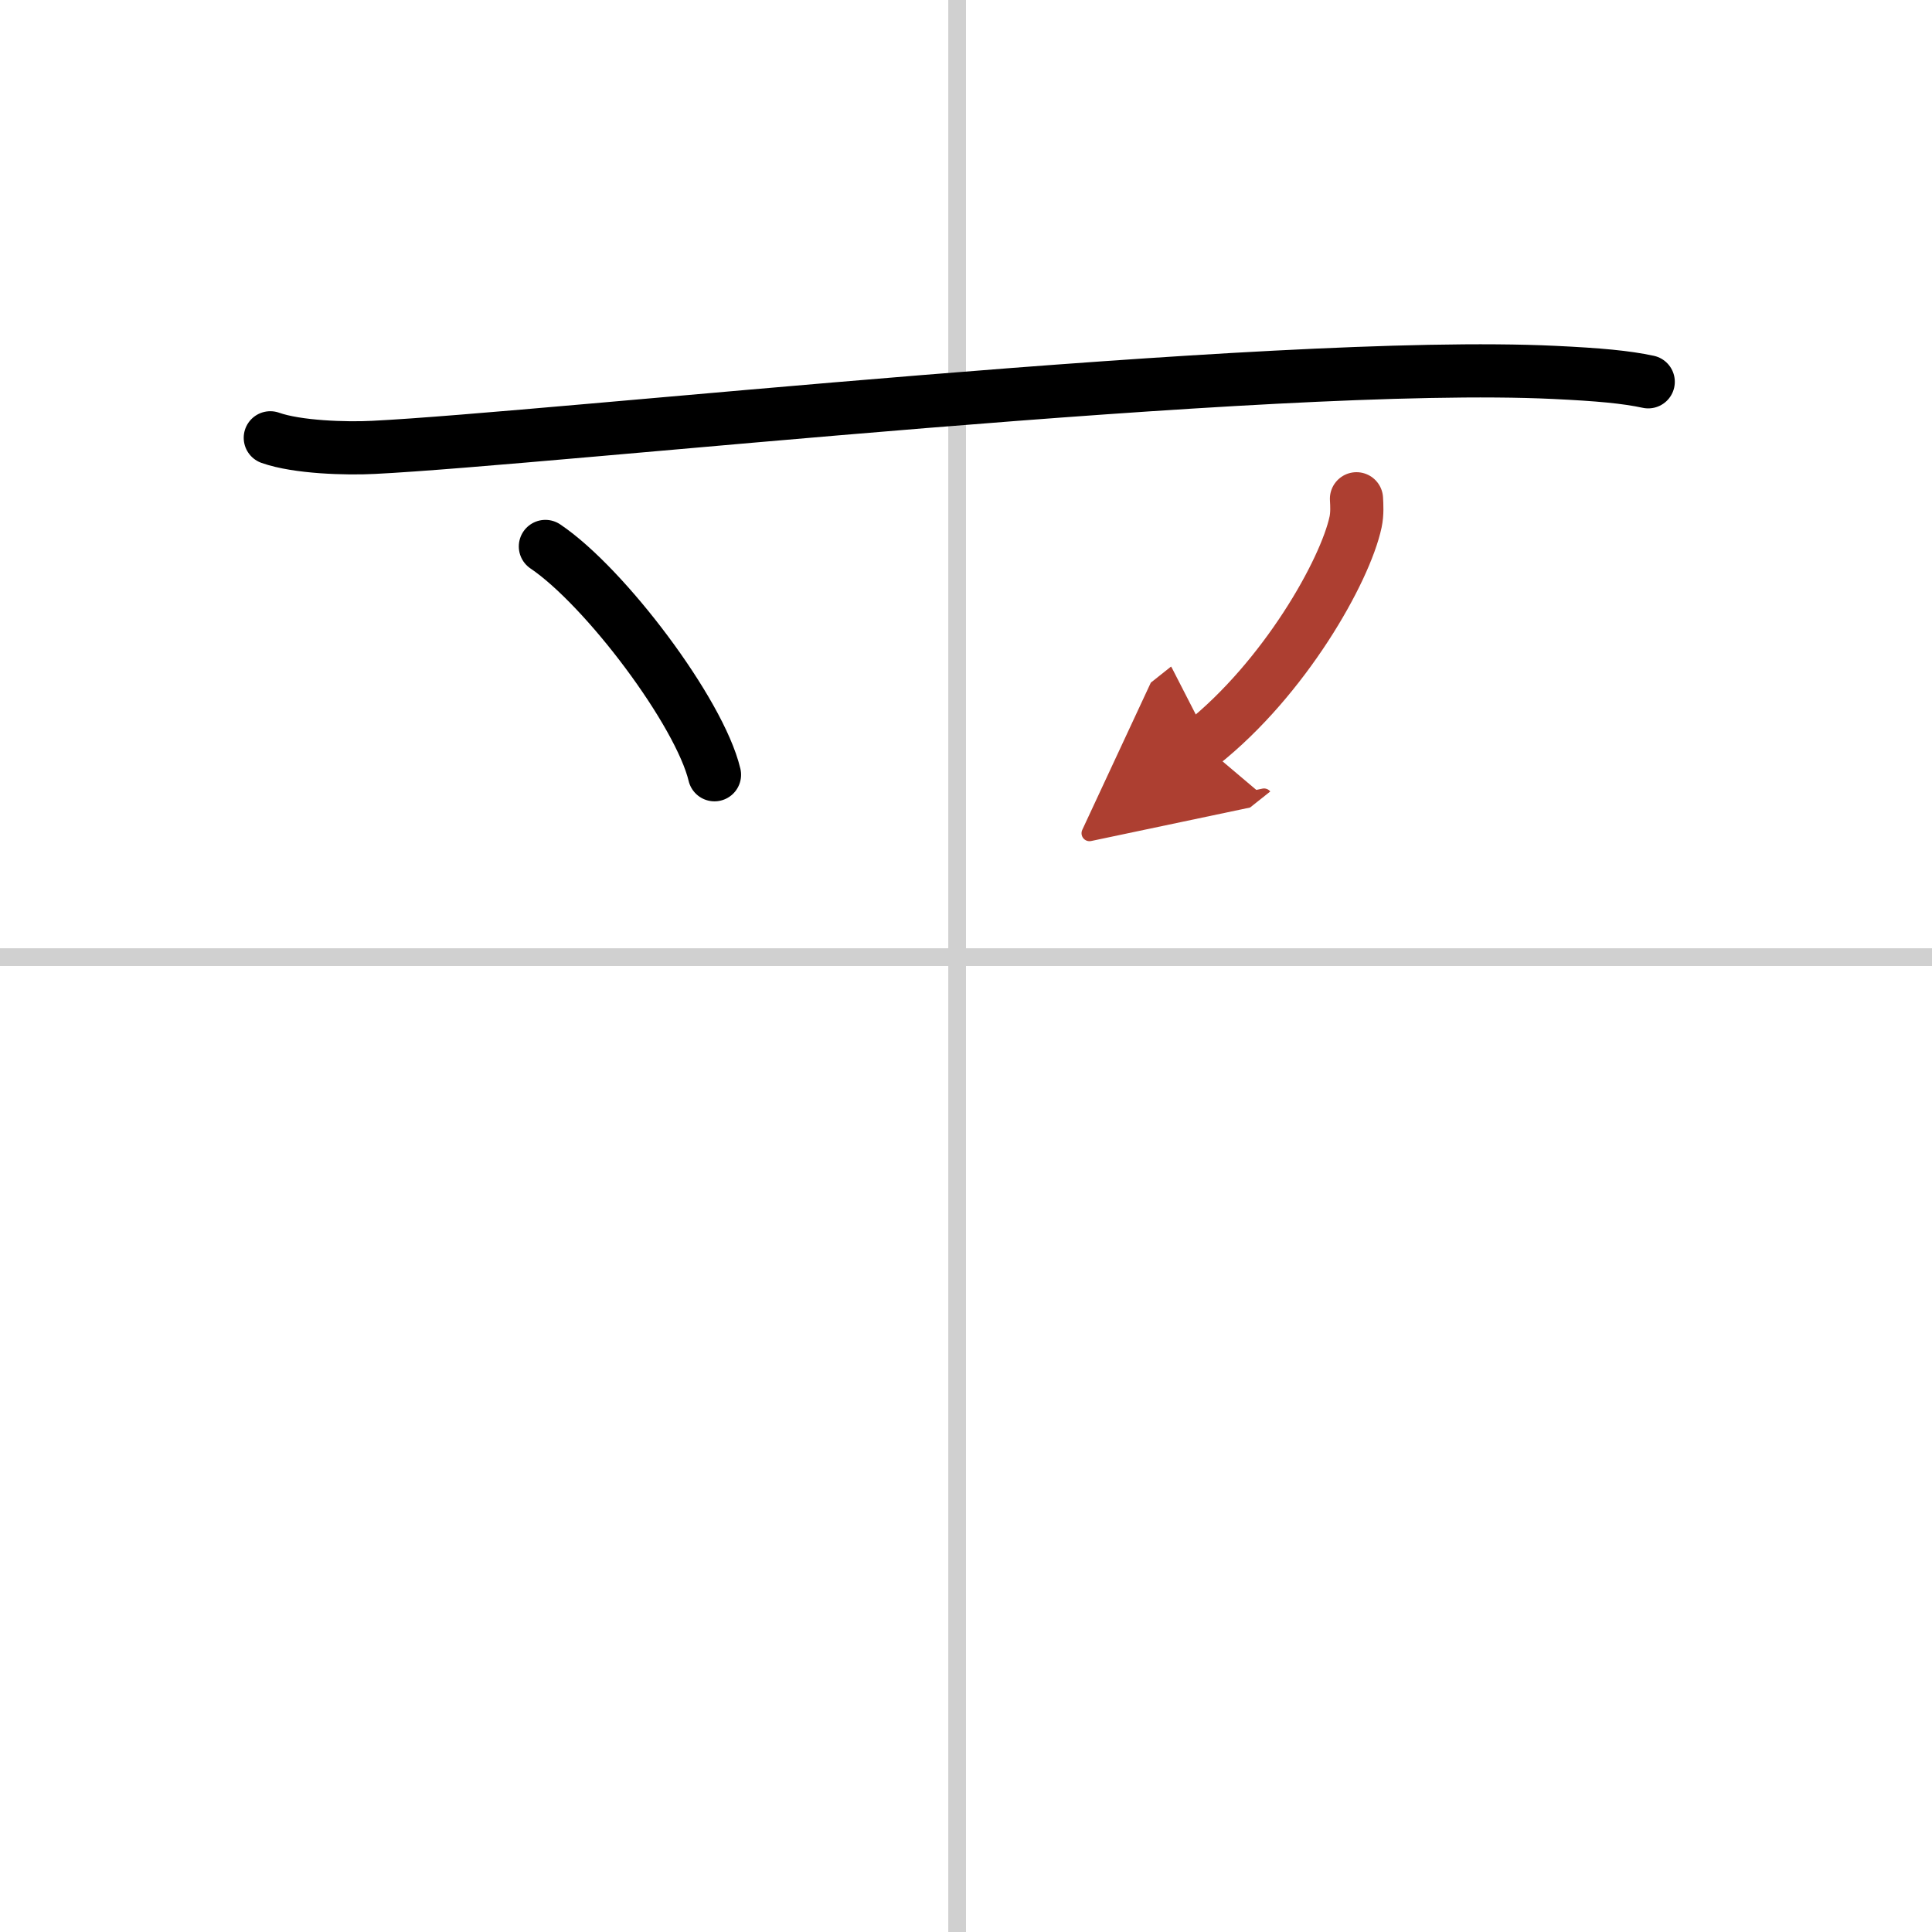 <svg width="400" height="400" viewBox="0 0 109 109" xmlns="http://www.w3.org/2000/svg"><defs><marker id="a" markerWidth="4" orient="auto" refX="1" refY="5" viewBox="0 0 10 10"><polyline points="0 0 10 5 0 10 1 5" fill="#ad3f31" stroke="#ad3f31"/></marker></defs><g fill="none" stroke="#000" stroke-linecap="round" stroke-linejoin="round" stroke-width="3"><rect width="100%" height="100%" fill="#fff" stroke="#fff"/><line x1="54" x2="54" y2="109" stroke="#d0d0d0" stroke-width="1"/><line x2="109" y1="54" y2="54" stroke="#d0d0d0" stroke-width="1"/><path d="m15.25 24.7c1.52 0.54 4.3 0.62 5.82 0.54 9.93-0.49 50.68-4.99 66.61-4.23 2.53 0.12 4.05 0.26 5.31 0.53"/><path d="m30.77 30.83c3.37 2.27 8.7 9.35 9.54 12.88"/><path d="m76.53 28.14c0.02 0.33 0.05 0.84-0.05 1.31-0.59 2.76-4 8.81-8.67 12.52" marker-end="url(#a)" stroke="#ad3f31"/></g></svg>
